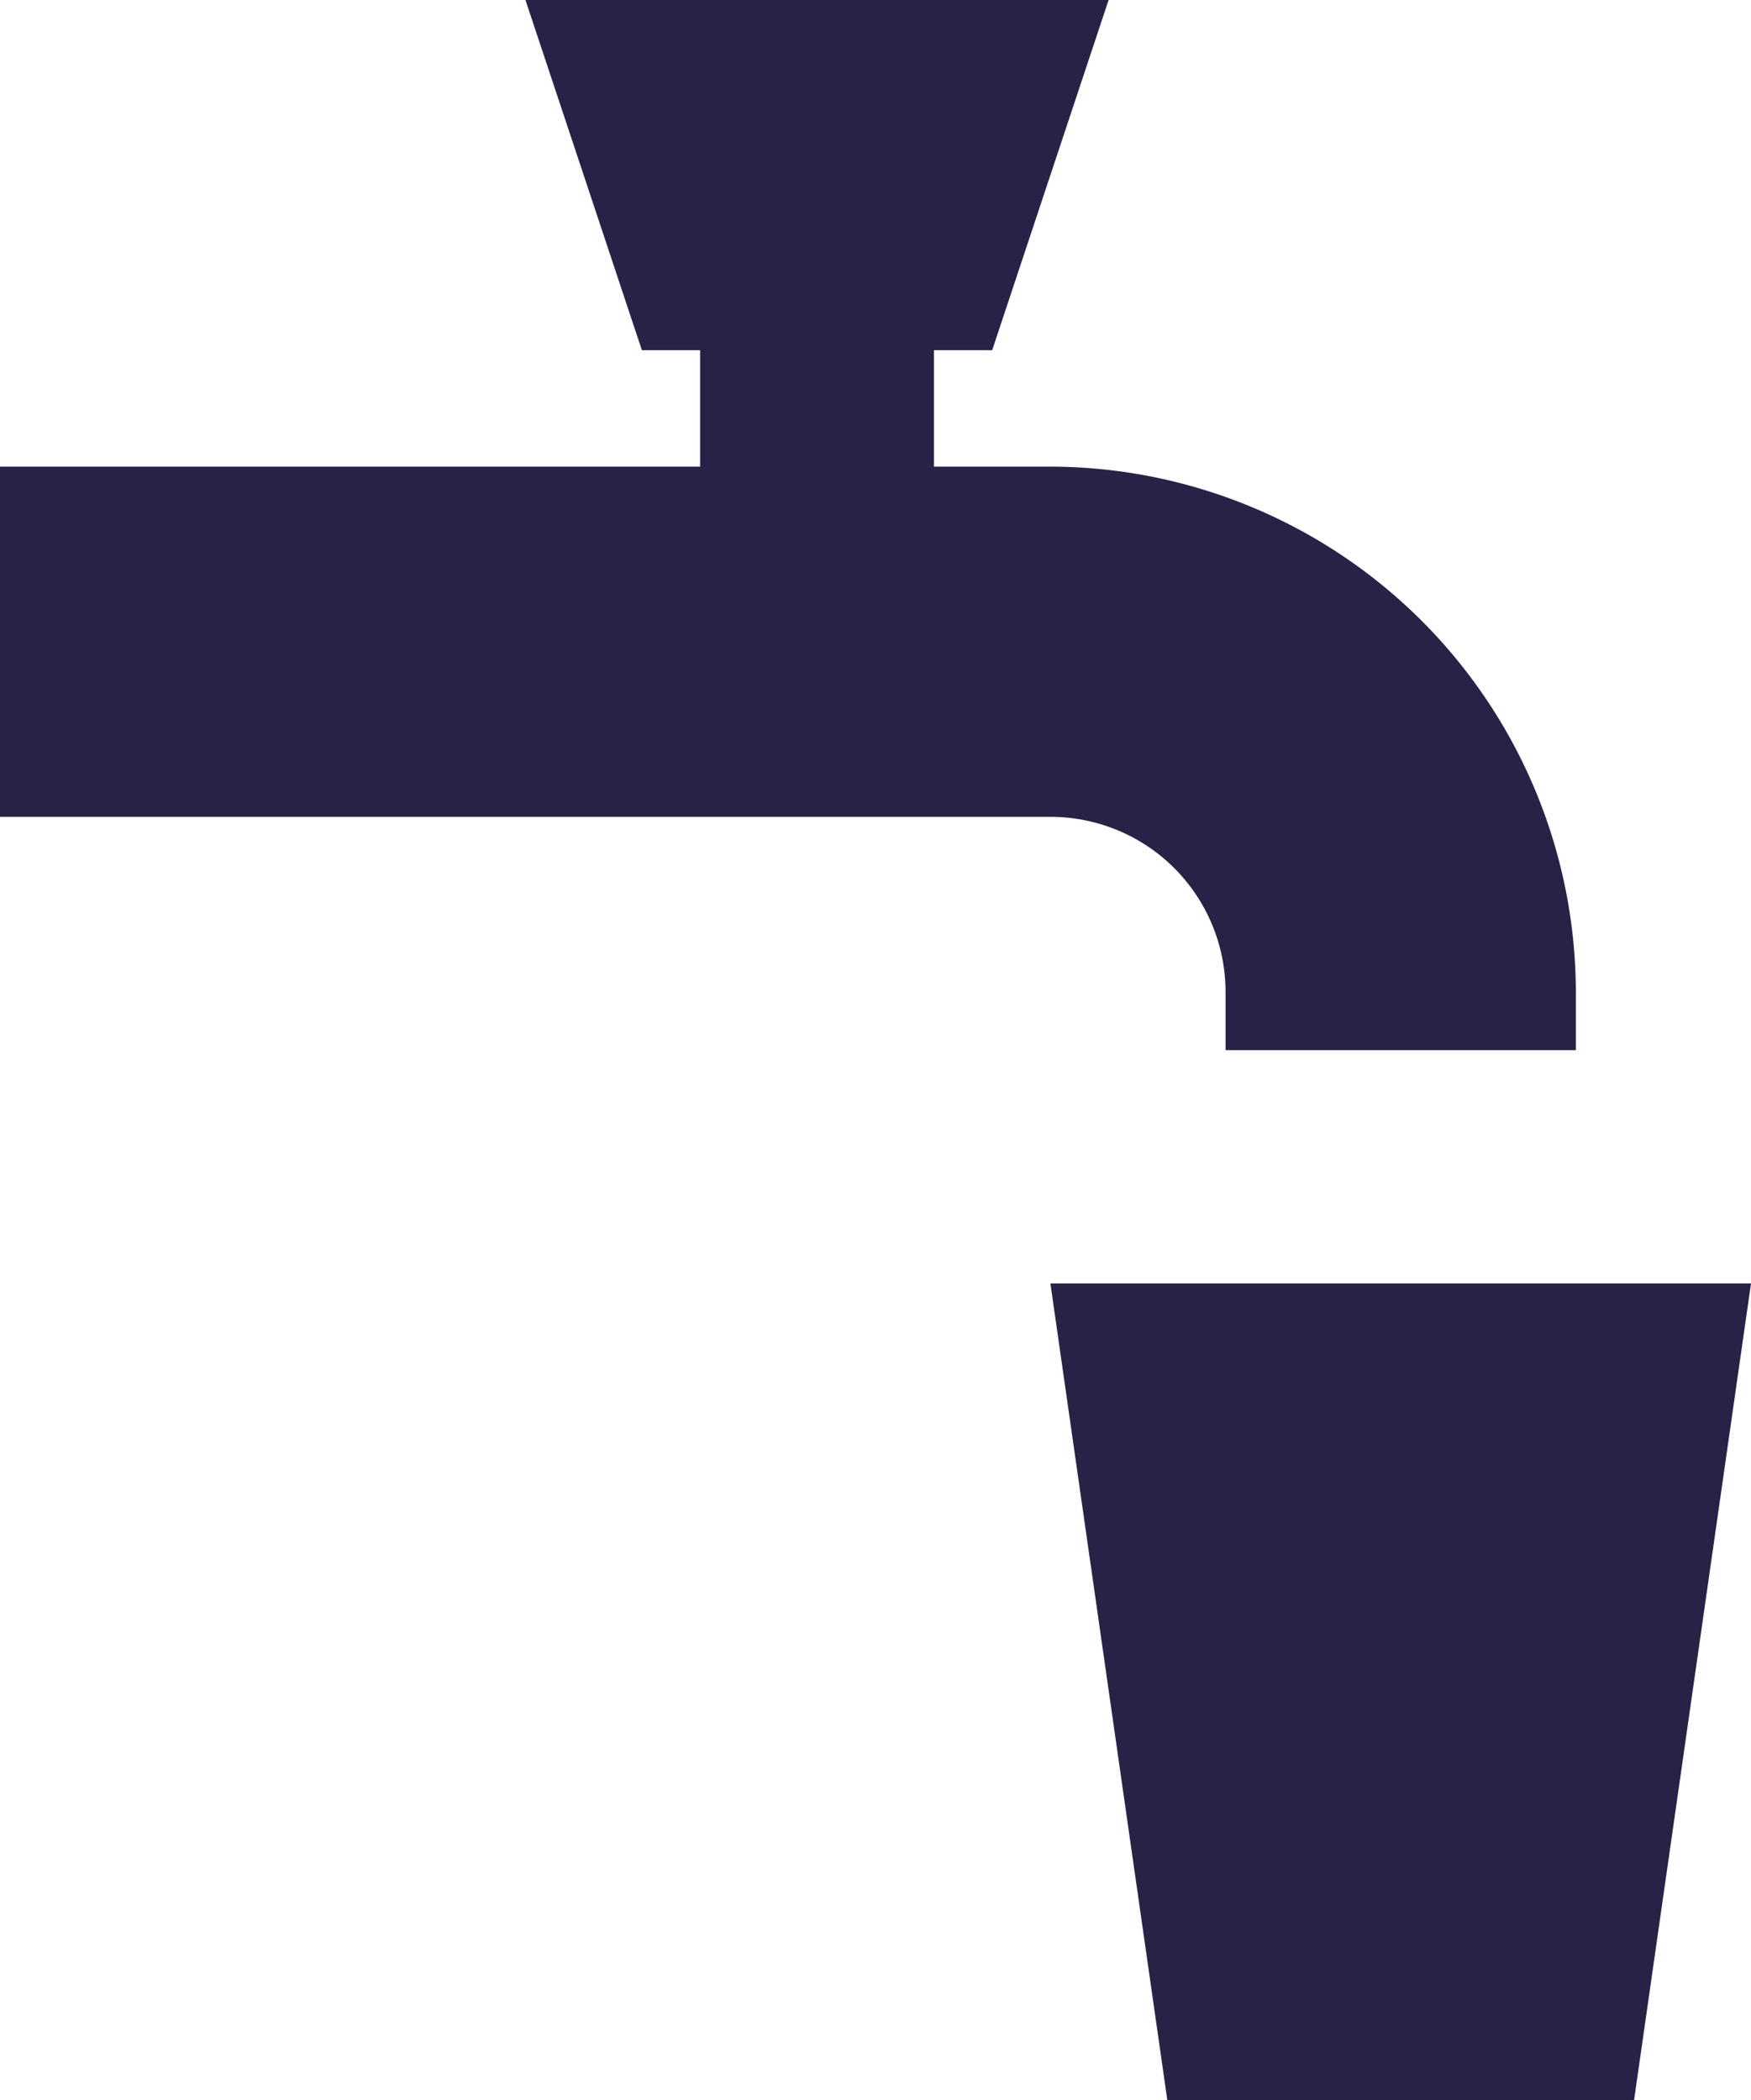 <svg xmlns="http://www.w3.org/2000/svg" viewBox="0 0 34.59 41.5"><defs><style>.cls-1{fill:#272347;}</style></defs><title>Asset 17</title><g id="Layer_2" data-name="Layer 2"><g id="Layer_1-2" data-name="Layer 1"><polygon class="cls-1" points="34.59 25.36 20.75 25.36 23.06 41.5 32.28 41.5 34.59 25.36"/><path class="cls-1" d="M0,9.22v6.92H20.75a3.46,3.46,0,0,1,3.46,3.46v1.15h6.92V19.6A10.4,10.4,0,0,0,20.75,9.22h-2.3V6.92H19.6L21.9,0H10.38l2.3,6.92h1.15v2.3Z"/></g></g></svg>